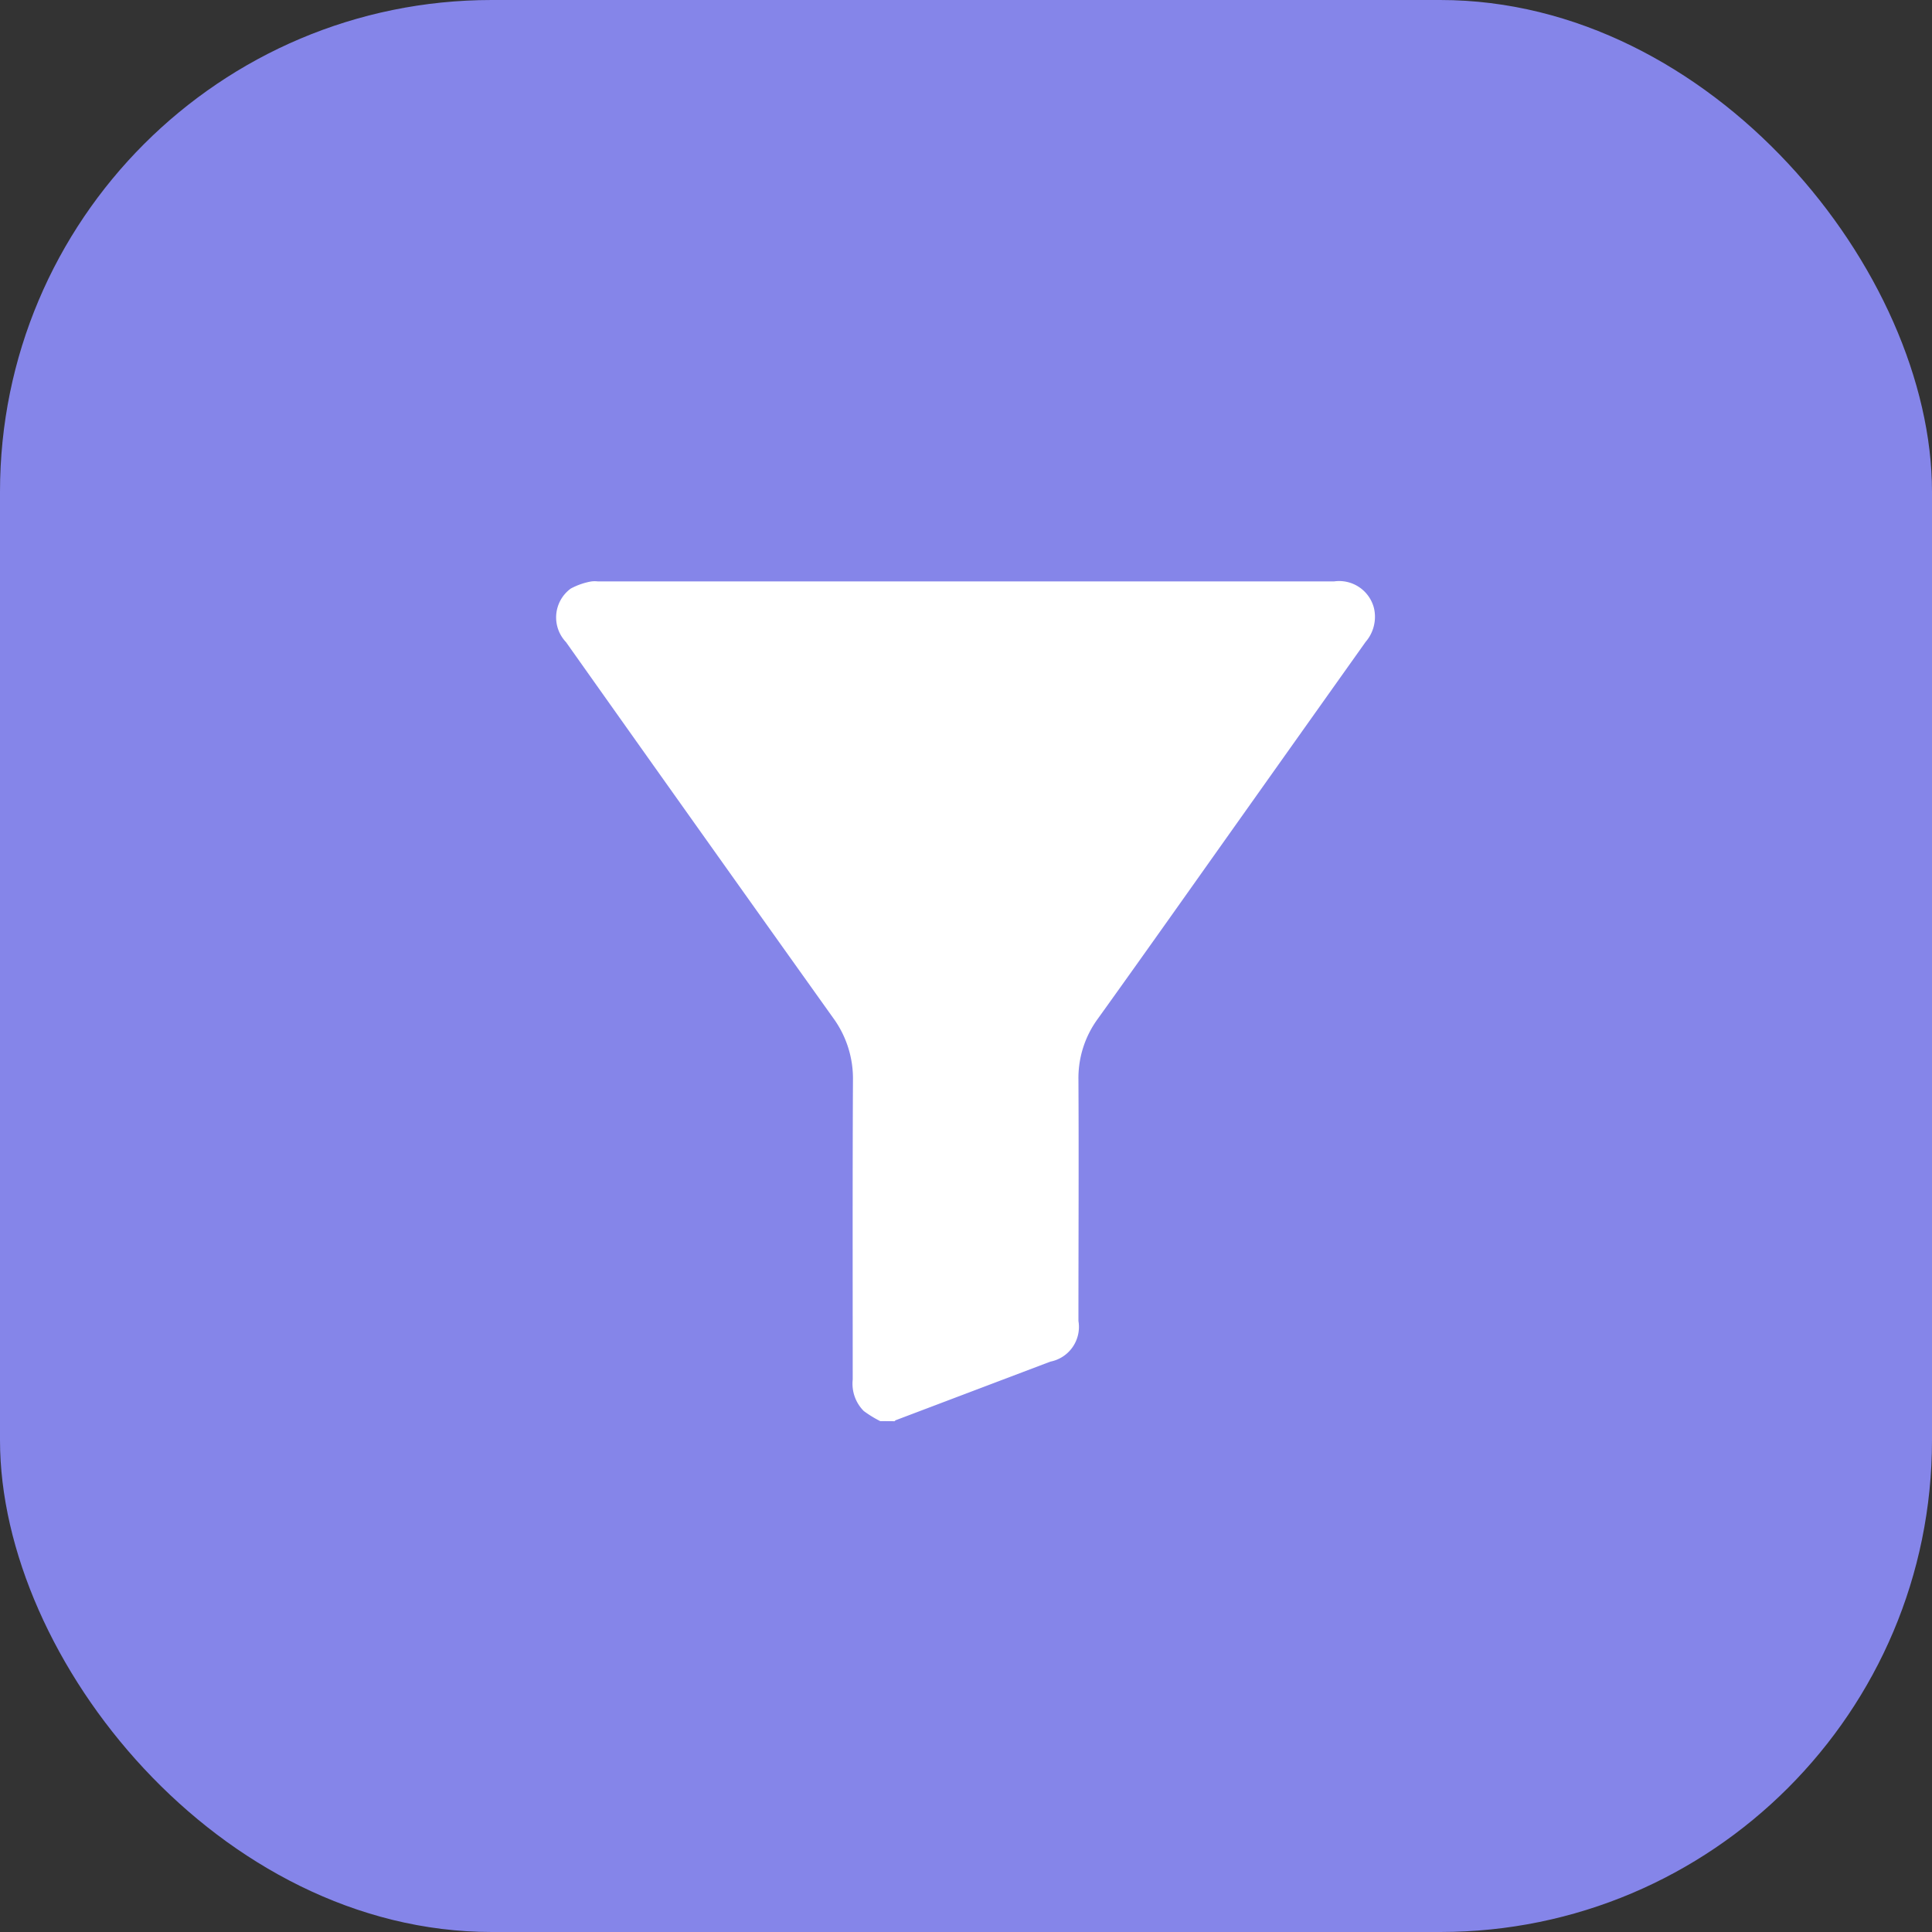 <svg xmlns="http://www.w3.org/2000/svg" width="55" height="55" viewBox="0 0 55 55"><rect x="0" y="0" width="55" height="55" fill="#333333" stroke="none"/><defs><style>.a{fill:#8585e9;}.b{fill:#fff;}</style></defs><g transform="translate(-135 -1282)"><rect class="a" width="55" height="55" rx="14" transform="translate(135 1282)"/><path class="b" d="M691.155,251.627a3.2,3.2,0,0,1-.468-.288,1.1,1.1,0,0,1-.314-.894c0-2.841-.007-5.681.007-8.522a2.925,2.925,0,0,0-.569-1.781q-3.808-5.338-7.6-10.691a1.019,1.019,0,0,1,.133-1.523,1.95,1.95,0,0,1,.56-.2.741.741,0,0,1,.209-.006h20.966a1.023,1.023,0,0,1,1.134.765,1.093,1.093,0,0,1-.239.958q-1.737,2.444-3.472,4.89c-1.382,1.947-2.76,3.9-4.151,5.838a2.854,2.854,0,0,0-.552,1.741c.012,2.288,0,4.576,0,6.864a1.007,1.007,0,0,1-.8,1.156l-4.4,1.667a.143.143,0,0,0-.035.029Z" transform="translate(-531.098 1070.829)"/></g></svg>